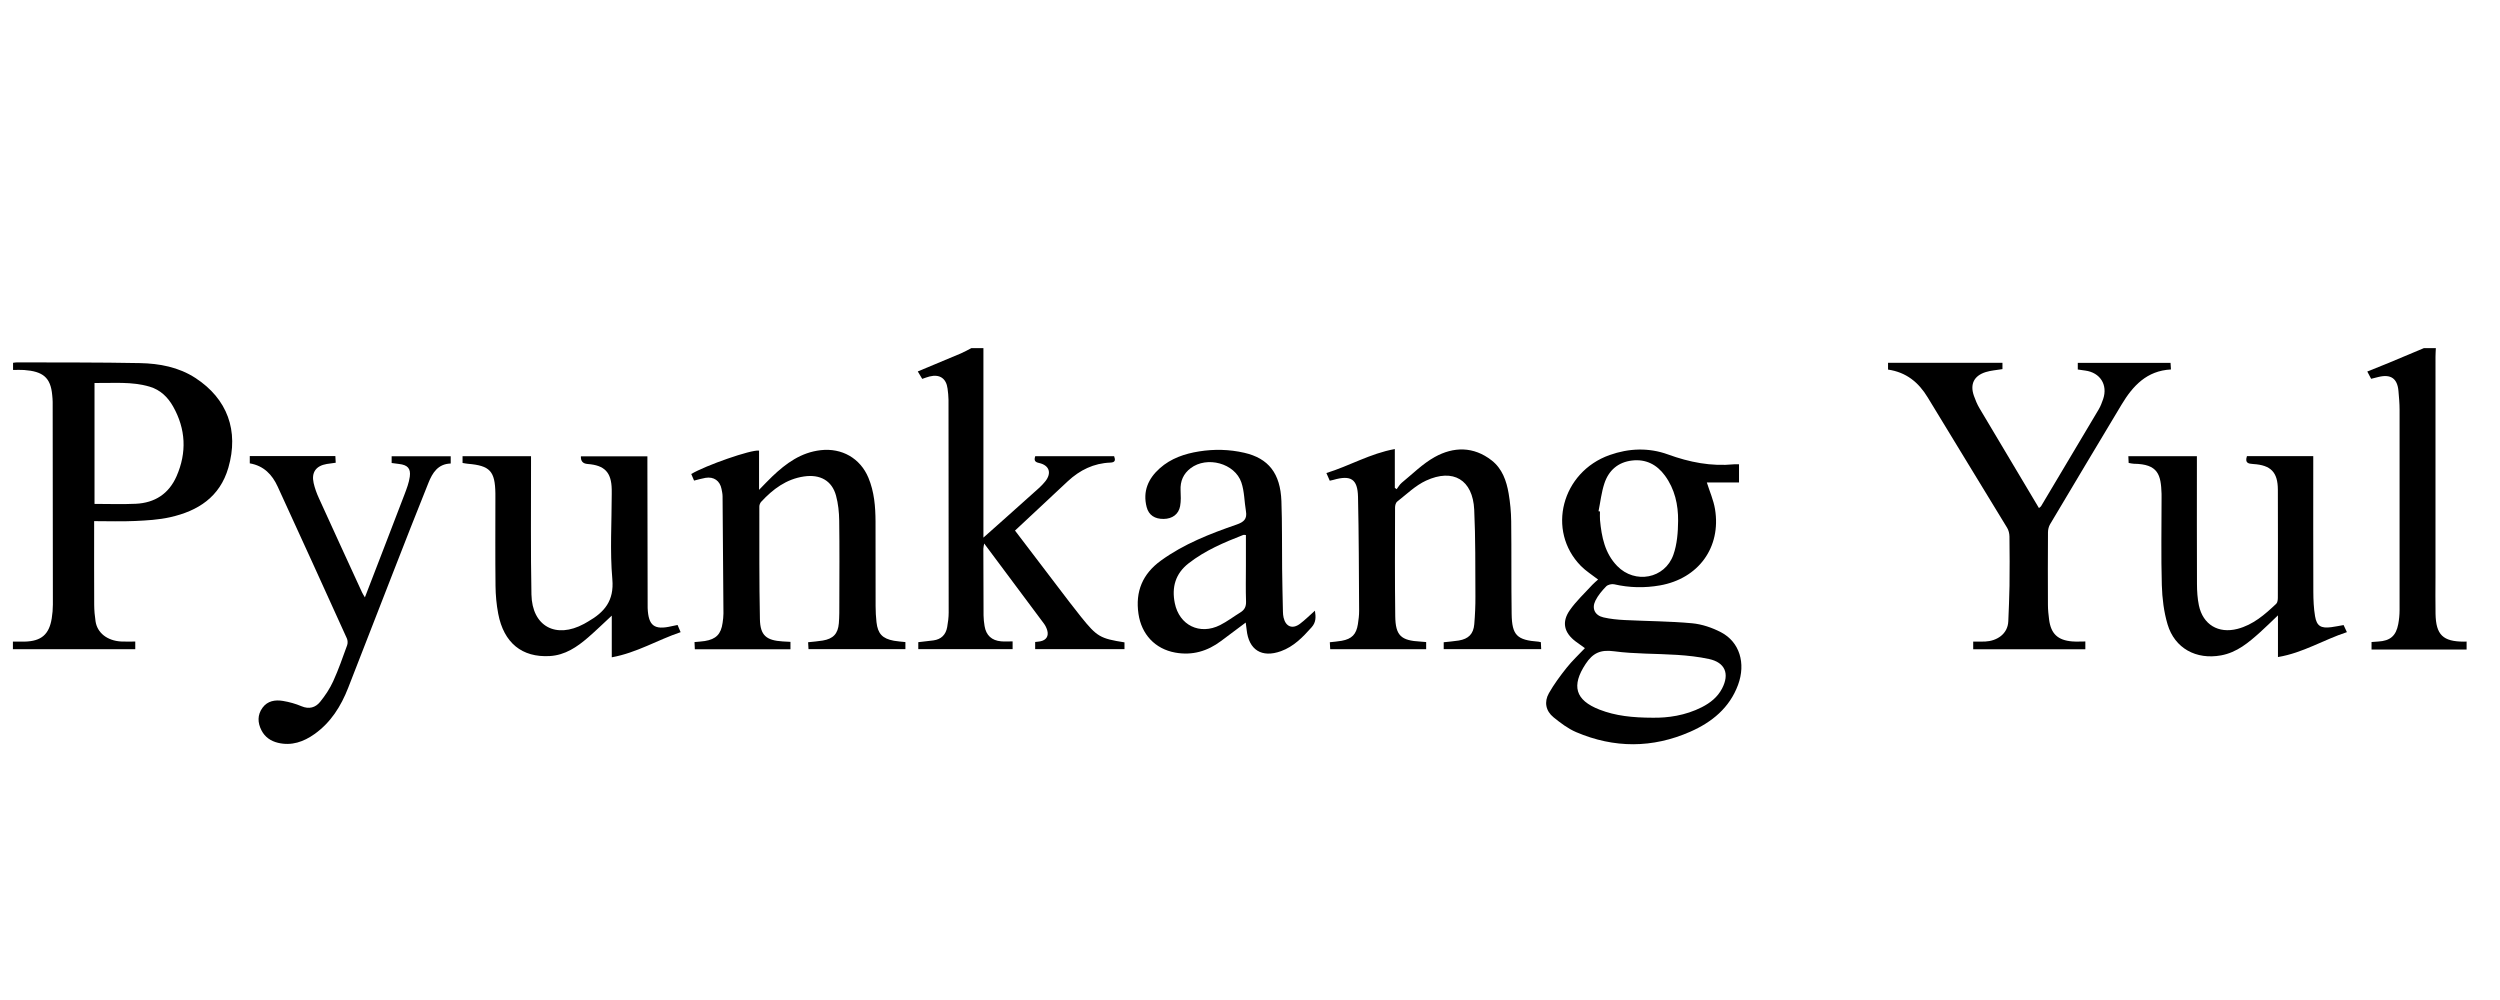 <?xml version="1.0" encoding="UTF-8"?>
<svg id="PyunkangYul" xmlns="http://www.w3.org/2000/svg" viewBox="0 0 300 120">
  <defs>
    <style>
      .cls-1 {
        fill: #000;
        stroke-width: 0px;
      }
    </style>
  </defs>
  <path class="cls-1" d="M118.01,41.779v22.734c1.027-.913,1.933-1.717,2.837-2.524,1.275-1.137,2.552-2.272,3.82-3.418.276-.25.538-.522.77-.813.79-.99.488-1.927-.755-2.201-.515-.113-.61-.32-.453-.815h9.465c.162.441.169.748-.452.77-1.991.071-3.663.898-5.098,2.229-2.11,1.955-4.205,3.927-6.344,5.927,1.767,2.323,3.492,4.593,5.222,6.859.891,1.167,1.773,2.341,2.692,3.484,1.931,2.401,2.307,2.611,5.224,3.072v.813h-10.718v-.859c.199-.024.407-.037.61-.076.723-.137,1.044-.635.833-1.34-.082-.276-.216-.553-.388-.784-2.354-3.169-4.719-6.33-7.173-9.617-.05.306-.1.468-.1.63.003,2.667.006,5.334.024,8.001.003.424.055.851.122,1.271.178,1.111.854,1.741,1.99,1.839.444.038.895.006,1.376.006v.932h-11.319v-.837c.607-.071,1.212-.132,1.813-.213.939-.127,1.492-.684,1.654-1.596.102-.575.179-1.164.179-1.746.004-8.508-.006-17.015-.02-25.523-.001-.451-.057-.904-.114-1.353-.156-1.224-.944-1.756-2.151-1.456-.281.07-.553.179-.89.29-.164-.275-.323-.541-.532-.891,1.755-.733,3.47-1.44,5.177-2.166.43-.183.837-.421,1.254-.633.481-0.0.963-0,1.444-0Z"/>
  <path class="cls-1" d="M295.991,77.944h-11.406v-.902c.283-.021.543-.043.804-.058,1.431-.083,2.135-.676,2.401-2.092.103-.547.158-1.111.159-1.667.01-8.024.01-16.048.001-24.072-.001-.744-.07-1.49-.134-2.232-.131-1.507-.916-2.051-2.403-1.684-.281.069-.562.14-.876.219-.145-.273-.279-.526-.462-.872.894-.36,1.75-.696,2.6-1.049,1.396-.58,2.788-1.17,4.182-1.755.481 0.0.963 0,1.444 0-.014.345-.04.69-.041,1.035-.002,8.842-.002,17.683-.002,26.525,0,1.438-.022,2.877.006,4.314.049,2.527.888,3.337,3.408,3.343.107 0.0.213-.007.32-.011v.96Z"/>
  <path class="cls-1" d="M16.232,76.987v.913H1.549v-.905c.464,0,.936.009,1.407-.002,1.993-.047,2.94-.849,3.252-2.788.088-.55.137-1.113.137-1.67-.001-8.104-.013-16.208-.025-24.312-0-.266-.031-.532-.054-.797-.188-2.171-1.156-2.86-3.373-3.026-.422-.032-.849-.005-1.327-.005v-.859c.166-.018.319-.051.472-.05,4.918.019,9.838-.011,14.755.087,2.335.047,4.643.476,6.653,1.783,3.851,2.504,5.235,6.345,3.956,10.77-1.017,3.519-3.647,5.19-6.987,5.941-1.369.308-2.801.388-4.209.453-1.596.075-3.198.017-4.909.017,0,.331,0,.587-0.0.844-0,3.066-.009,6.132.007,9.197.004.664.063,1.333.163,1.99.21,1.384,1.408,2.319,3.065,2.412.553.031,1.11.005,1.7.005ZM11.341,60.468c1.705,0,3.336.062,4.96-.015,2.275-.108,3.964-1.198,4.887-3.308,1.244-2.846,1.113-5.655-.415-8.366-.633-1.122-1.53-1.995-2.804-2.375-2.163-.645-4.378-.415-6.627-.445v14.51Z"/>
  <path class="cls-1" d="M190.188,77.776c-.426-.306-.776-.547-1.114-.803-1.384-1.05-1.698-2.319-.696-3.752.771-1.103,1.784-2.039,2.699-3.04.213-.233.466-.429.695-.637-.71-.554-1.467-1.02-2.07-1.636-4.138-4.226-2.31-11.262,3.456-13.305,2.311-.819,4.696-.907,6.998-.07,2.579.938,5.181,1.452,7.922,1.183.18-.018.364-.002.604-.002v2.178h-3.863c.347,1.102.805,2.126.982,3.196.759,4.592-1.978,8.343-6.606,9.16-1.837.324-3.663.286-5.489-.133-.295-.068-.763.043-.965.251-.494.508-.974,1.075-1.287,1.704-.474.954-.068,1.781.968,2.019.827.19,1.688.274,2.538.317,2.695.136,5.4.138,8.084.386,1.187.109,2.415.526,3.478,1.081,2.231,1.165,3.003,3.721,2.041,6.319-1.021,2.759-3.143,4.478-5.73,5.615-4.533,1.993-9.137,1.996-13.689.051-.984-.421-1.882-1.103-2.721-1.785-.939-.763-1.144-1.846-.556-2.886.612-1.081,1.365-2.092,2.14-3.067.642-.808,1.407-1.52,2.181-2.342ZM198.35,86.126c1.762.03,3.89-.253,5.87-1.263,1.018-.519,1.889-1.208,2.429-2.244.923-1.772.362-3.124-1.573-3.54-1.247-.268-2.532-.407-3.807-.492-2.532-.167-5.09-.099-7.596-.435-1.612-.216-2.532.206-3.4,1.523-1.719,2.61-1.261,4.341,1.671,5.481,1.918.746,3.932.965,6.406.971ZM191.823,61.347c.058.011.117.022.175.033,0,.347-.028.696.005,1.039.19,2.017.578,3.975,2.06,5.501,2.132,2.194,5.72,1.533,6.741-1.344.45-1.268.556-2.704.569-4.067.019-1.937-.395-3.821-1.581-5.437-.973-1.326-2.279-2.004-3.946-1.81-1.687.197-2.806,1.192-3.32,2.75-.354,1.072-.477,2.22-.703,3.334Z"/>
  <path class="cls-1" d="M249.334,44.342v-.795h11.131c.014.226.03.475.05.789-2.907.15-4.58,1.971-5.93,4.222-2.865,4.779-5.727,9.558-8.574,14.348-.166.279-.252.646-.254.972-.019,2.906-.019,5.813-.005,8.719.003.584.064,1.171.139,1.751.221,1.704,1.042,2.482,2.778,2.623.501.041,1.008.006,1.572.006v.933h-13.457v-.922c.495,0,.971.019,1.446-.004,1.36-.065,2.708-.87,2.766-2.45.052-1.41.126-2.82.144-4.23.025-1.973.02-3.947-.006-5.919-.005-.352-.096-.749-.277-1.047-3.167-5.219-6.369-10.417-9.528-15.641-1.098-1.817-2.577-3.028-4.765-3.347v-.813h13.73v.757c-.705.119-1.379.159-2.005.354-1.425.445-1.914,1.469-1.416,2.862.178.499.381,1.001.65,1.456,2.364,3.99,4.745,7.97,7.149,12.0.114-.097.208-.143.253-.219,2.309-3.868,4.618-7.736,6.913-11.612.228-.386.393-.817.538-1.244.581-1.711-.355-3.185-2.156-3.424-.287-.038-.574-.082-.886-.126Z"/>
  <path class="cls-1" d="M173.245,77.894v-.825c.607-.068,1.213-.109,1.809-.207,1.171-.194,1.761-.788,1.859-1.957.094-1.113.144-2.234.137-3.352-.02-3.464.019-6.933-.144-10.391-.169-3.58-2.516-4.999-5.788-3.484-1.273.59-2.335,1.641-3.464,2.52-.168.131-.246.466-.247.707-.008,4.346-.033,8.692.023,13.038.03,2.337.69,2.928,3.05,3.05.208.011.416.034.66.054v.858h-11.515c-.015-.266-.029-.521-.046-.836.493-.059.964-.09,1.425-.174,1.217-.222,1.753-.771,1.944-1.998.081-.525.15-1.06.147-1.589-.028-4.557-.033-9.116-.133-13.672-.047-2.16-.855-2.654-2.957-2.05-.124.036-.252.058-.434.1-.125-.285-.238-.541-.405-.922,2.776-.857,5.259-2.343,8.213-2.878v4.657l.22.157c.201-.259.363-.566.61-.768,1.297-1.058,2.508-2.28,3.952-3.085,2.277-1.269,4.678-1.286,6.839.401,1.266.988,1.778,2.45,2.037,3.969.188,1.098.293,2.222.307,3.336.045,3.705-.001,7.412.054,11.117.038,2.574.639,3.141,3.231,3.333.076.006.151.033.275.061.012.258.024.515.039.831h-11.7Z"/>
  <path class="cls-1" d="M83.289,57.672c-.122-.284-.232-.542-.339-.792,1.72-1.028,7.176-2.94,8.136-2.81v4.713c.644-.655,1.105-1.152,1.596-1.618,1.649-1.566,3.43-2.872,5.802-3.143,2.531-.29,4.75.964,5.727,3.313.7,1.683.844,3.459.852,5.251.014,3.387-.001,6.773.009,10.16.002.638.035,1.28.106,1.914.155,1.387.713,1.977,2.091,2.23.441.081.893.105,1.379.159v.845h-11.628c-.015-.265-.03-.52-.047-.825.609-.068,1.188-.107,1.757-.203,1.252-.212,1.827-.812,1.931-2.075.068-.822.057-1.652.058-2.478.006-3.28.031-6.561-.015-9.84-.014-1.003-.119-2.033-.382-2.997-.487-1.79-1.895-2.588-3.849-2.299-2.12.313-3.725,1.52-5.131,3.039-.131.141-.224.378-.223.57.006,4.505-.023,9.012.07,13.516.04,1.959.768,2.547,2.741,2.671.29.018.581.031.925.05v.887h-11.476c-.012-.272-.024-.545-.038-.861.446-.044.842-.062,1.231-.124,1.357-.215,1.952-.826,2.141-2.189.051-.369.103-.743.101-1.114-.028-4.692-.064-9.384-.106-14.075-.003-.29-.069-.582-.124-.869-.192-.985-.926-1.503-1.927-1.334-.442.074-.875.208-1.364.327Z"/>
  <path class="cls-1" d="M55.503,54.745h8.22c0,.372-0.0.686 0.0.999.009,5.198-.052,10.397.05,15.594.075,3.822,2.931,5.357,6.312,3.527.164-.089.323-.187.486-.28,1.959-1.123,3.137-2.49,2.91-5.069-.299-3.386-.073-6.818-.073-10.23-0-.187.003-.373-.001-.56-.04-2.046-.847-2.894-2.898-3.047q-.854-.064-.8-.921h7.978c0,.332-0.0.643 0.0.955.01,5.704.02,11.409.03,17.113 0.0.053-0.0.107.002.16.092,2.111.798,2.643,2.865,2.162.229-.053.461-.096.724-.15.115.27.216.508.366.863-2.766.929-5.253,2.471-8.262,3.017v-5.002c-1.024.948-1.91,1.815-2.846,2.624-1.328,1.147-2.759,2.123-4.598,2.228-3.326.19-5.515-1.58-6.182-5.076-.209-1.093-.312-2.219-.325-3.332-.04-3.518-.015-7.038-.015-10.556,0-.187.002-.373-.001-.56-.039-2.671-.651-3.328-3.302-3.549-.211-.018-.42-.065-.638-.1v-.809Z"/>
  <path class="cls-1" d="M269.636,54.737h7.955v.985c0,5.093-.01,10.187.009,15.28.004.982.044,1.977.206,2.942.199,1.185.707,1.48,1.937,1.319.474-.062.942-.16,1.489-.255.111.237.229.491.396.85-2.786.908-5.263,2.488-8.273,2.989v-5.004c-.811.771-1.461,1.417-2.142,2.027-1.376,1.234-2.773,2.425-4.688,2.776-2.973.545-5.556-.838-6.414-3.713-.45-1.508-.646-3.132-.692-4.711-.1-3.491-.031-6.986-.031-10.479,0-.16.005-.32-.001-.48-.075-2.275-.386-3.581-3.331-3.612-.184-.002-.368-.058-.618-.099-.012-.25-.024-.499-.038-.809h8.227c0,.34 0.0.65 0.0.959 0,4.8-.011,9.6.01,14.4.004.848.057,1.712.229,2.539.482,2.307,2.331,3.42,4.631,2.825,1.879-.487,3.29-1.726,4.652-3.015.157-.149.192-.484.192-.733.011-4.32.02-8.64.002-12.96-.009-2.091-.839-2.946-2.951-3.074-.597-.036-1.03-.117-.759-.948Z"/>
  <path class="cls-1" d="M157.793,73.281c.121.787.132,1.397-.401,1.993-1.058,1.186-2.143,2.314-3.682,2.869-2.302.83-3.863-.153-4.113-2.576-.026-.257-.066-.512-.112-.861-1.04.778-1.999,1.491-2.955,2.21-1.638,1.232-3.46,1.764-5.5,1.395-2.434-.441-4.053-2.2-4.413-4.642-.397-2.694.497-4.807,2.694-6.399,2.757-1.999,5.892-3.22,9.073-4.32.871-.301,1.291-.668,1.129-1.607-.197-1.148-.179-2.359-.548-3.444-.787-2.317-4.133-3.204-6.092-1.714-.871.662-1.255,1.549-1.205,2.647.029.634.058,1.285-.055,1.903-.179.979-.94,1.52-1.963,1.535-1.073.017-1.802-.45-2.053-1.423-.484-1.877.179-3.409,1.575-4.653,1.339-1.195,2.982-1.747,4.719-2.026,1.811-.29,3.629-.247,5.416.162,2.916.667,4.339,2.476,4.462,5.805.1,2.716.055,5.437.086,8.156.02,1.705.059,3.41.097,5.115.005.238.025.481.079.712.254,1.089,1.07,1.412,1.967.736.607-.458,1.149-1.002,1.794-1.574ZM149.508,64.205c-.156-.009-.244-.04-.31-.015-2.312.902-4.59,1.866-6.569,3.411-1.587,1.24-2.037,2.878-1.655,4.769.538,2.667,3.002,3.868,5.435,2.642.851-.429,1.62-1.019,2.436-1.521.5-.307.701-.7.68-1.312-.051-1.435-.016-2.874-.016-4.311,0-1.22 0-2.439 0-3.664Z"/>
  <path class="cls-1" d="M43.787,71.686c1.624-4.213,3.2-8.283,4.756-12.36.264-.691.534-1.402.633-2.126.136-.998-.278-1.408-1.288-1.523-.287-.033-.573-.075-.89-.117v-.81h7.089v.872c-1.538.045-2.193,1.125-2.672,2.314-1.423,3.53-2.804,7.077-4.189,10.622-1.821,4.661-3.624,9.329-5.447,13.989-.859,2.197-2.079,4.152-4.041,5.543-1.304.925-2.744,1.439-4.376,1.048-.871-.209-1.567-.684-1.983-1.492-.475-.923-.503-1.86.124-2.719.606-.83,1.522-.971,2.451-.816.758.126,1.52.338,2.226.638.913.387,1.676.161,2.23-.52.615-.755,1.17-1.594,1.573-2.477.64-1.402,1.145-2.866,1.672-4.317.088-.241.078-.585-.027-.818-2.758-6.087-5.524-12.17-8.315-18.242-.65-1.414-1.651-2.484-3.34-2.773v-.87h10.271c.014.254.027.5.043.796-.398.055-.737.093-1.073.15-1.293.218-1.864,1.004-1.579,2.279.138.619.362,1.229.625,1.807,1.717,3.782,3.454,7.554,5.188,11.329.076.165.18.316.341.593Z"/>
</svg>
